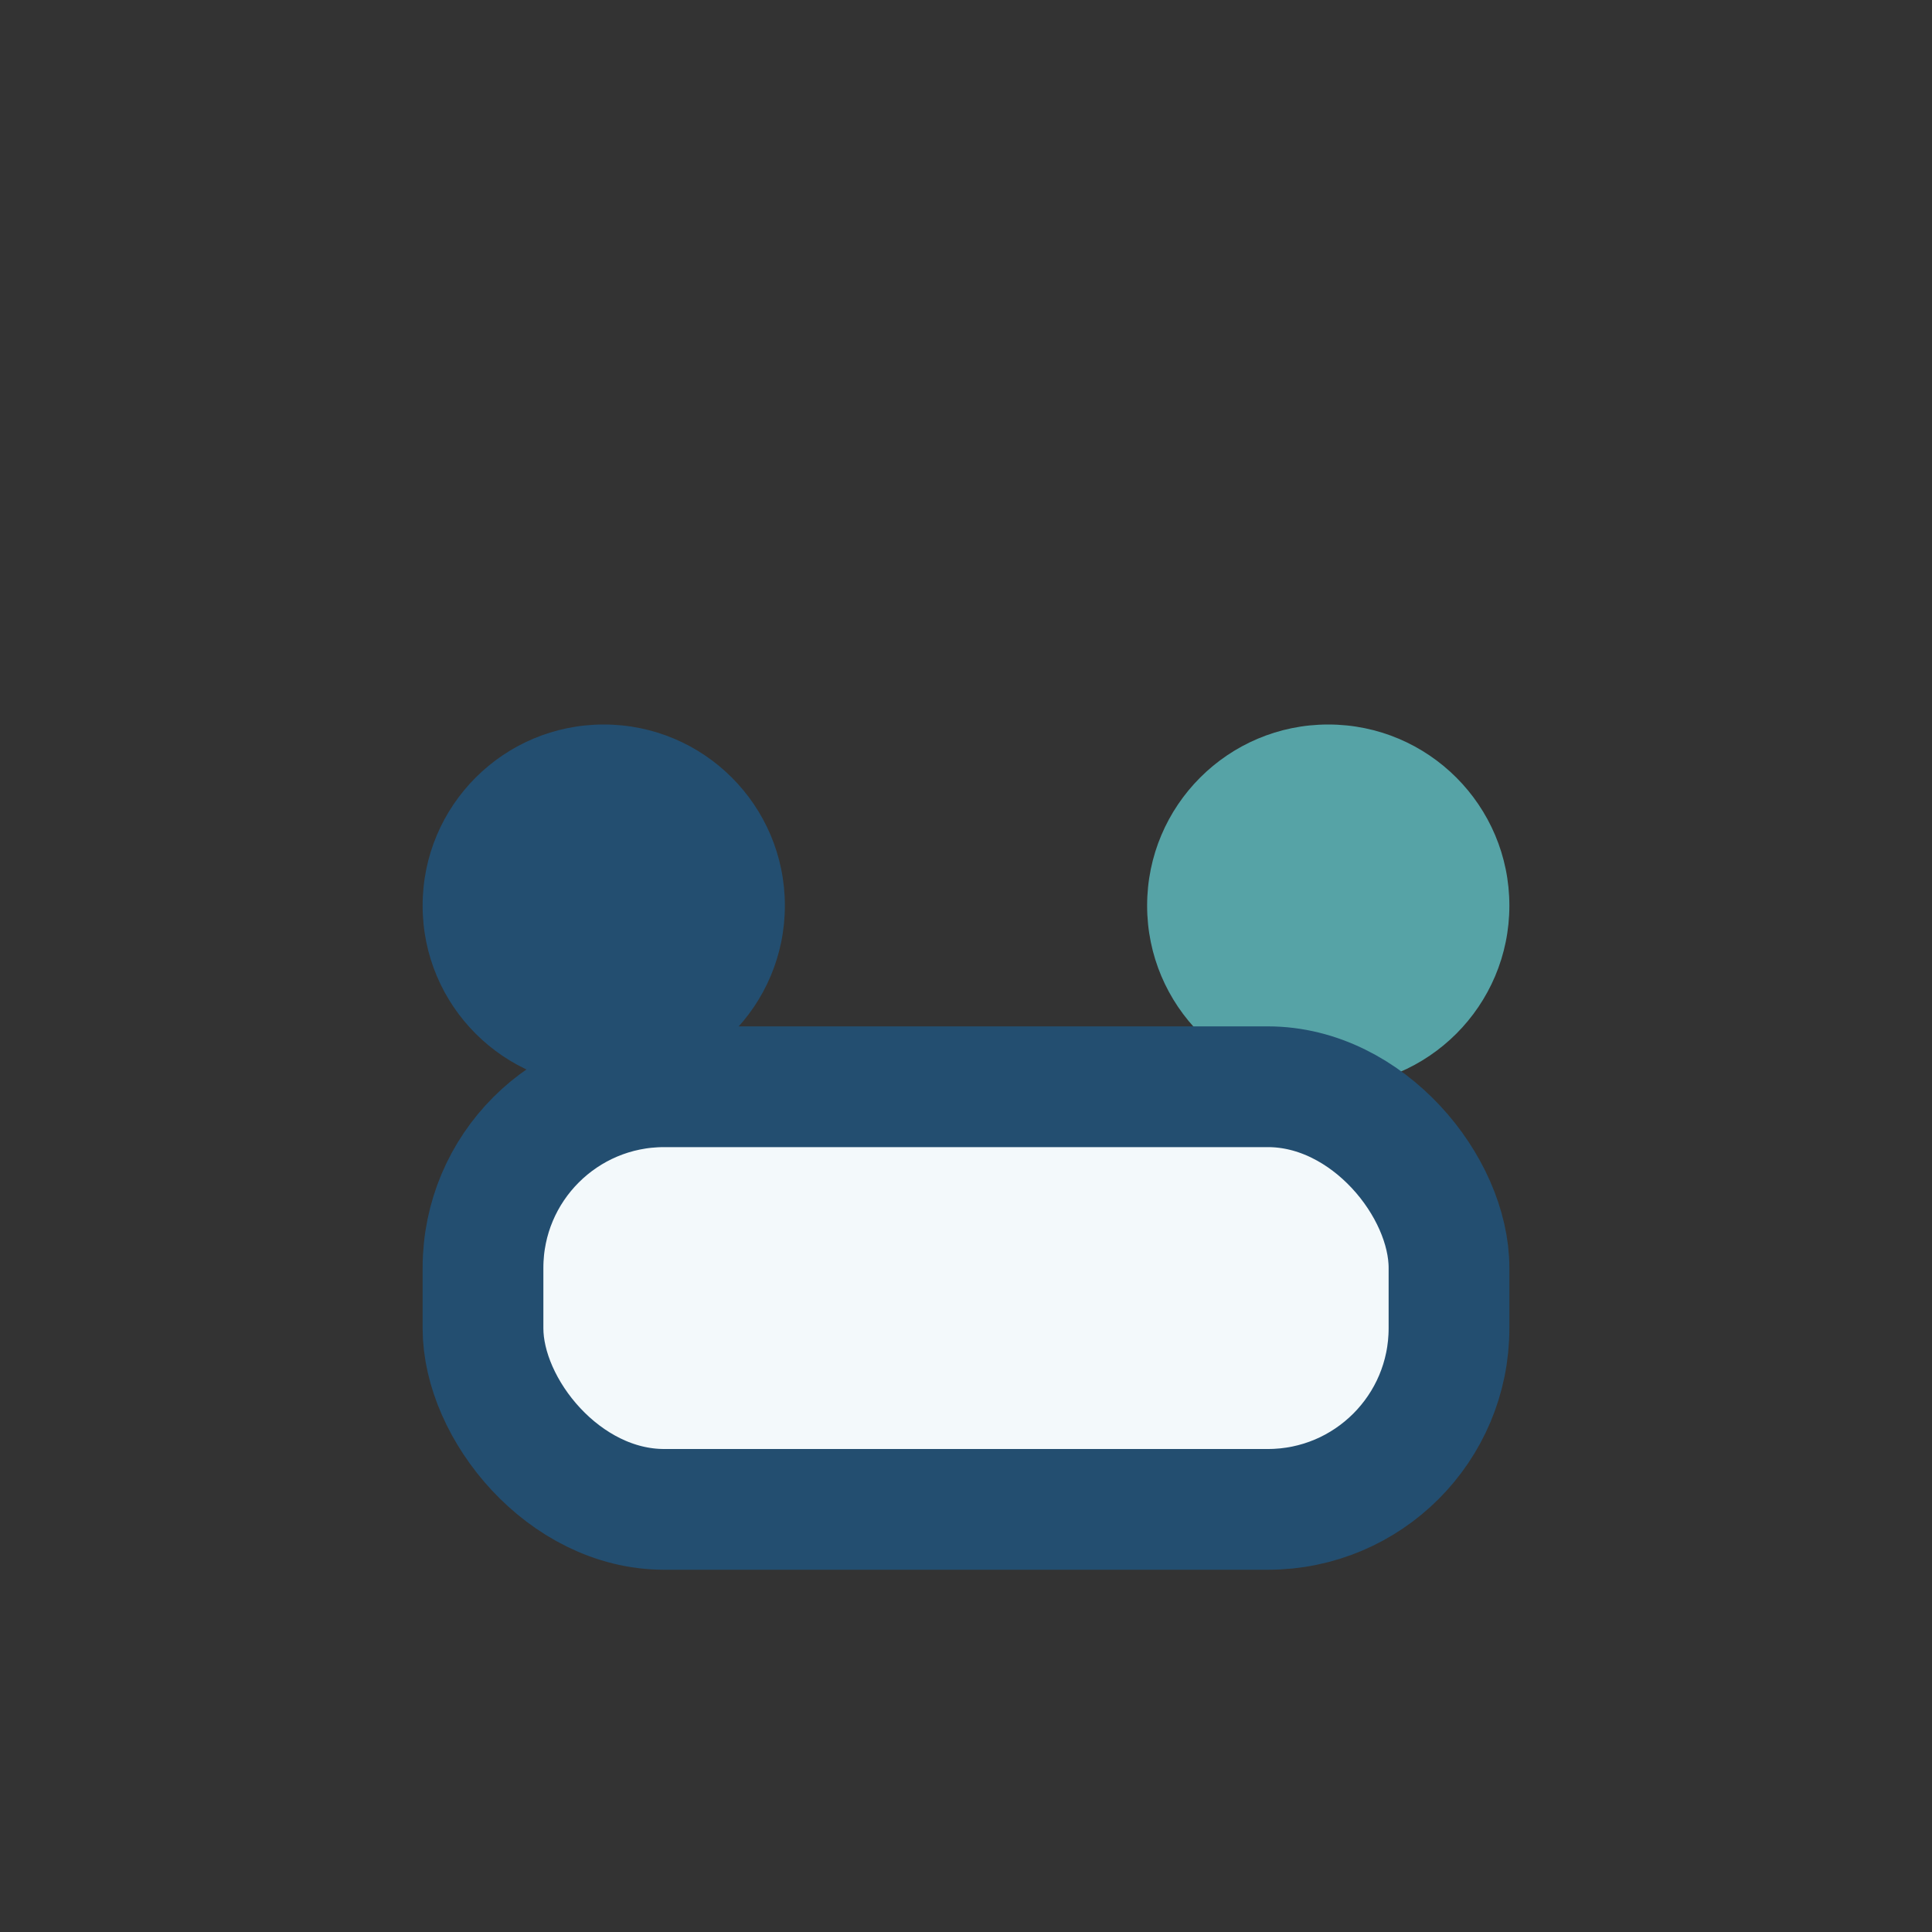 <?xml version="1.0" encoding="UTF-8"?>
<svg xmlns="http://www.w3.org/2000/svg" width="32" height="32" viewBox="0 0 32 32"><rect x="0" y="0" width="32" height="32" fill="#333333" stroke="none"/><circle cx="10" cy="15" r="3" fill="#234E70"/><circle cx="22" cy="15" r="3" fill="#56A3A6"/><rect x="8" y="18" width="16" height="7" rx="3" fill="#F3F9FB" stroke="#234E70" stroke-width="2"/></svg>